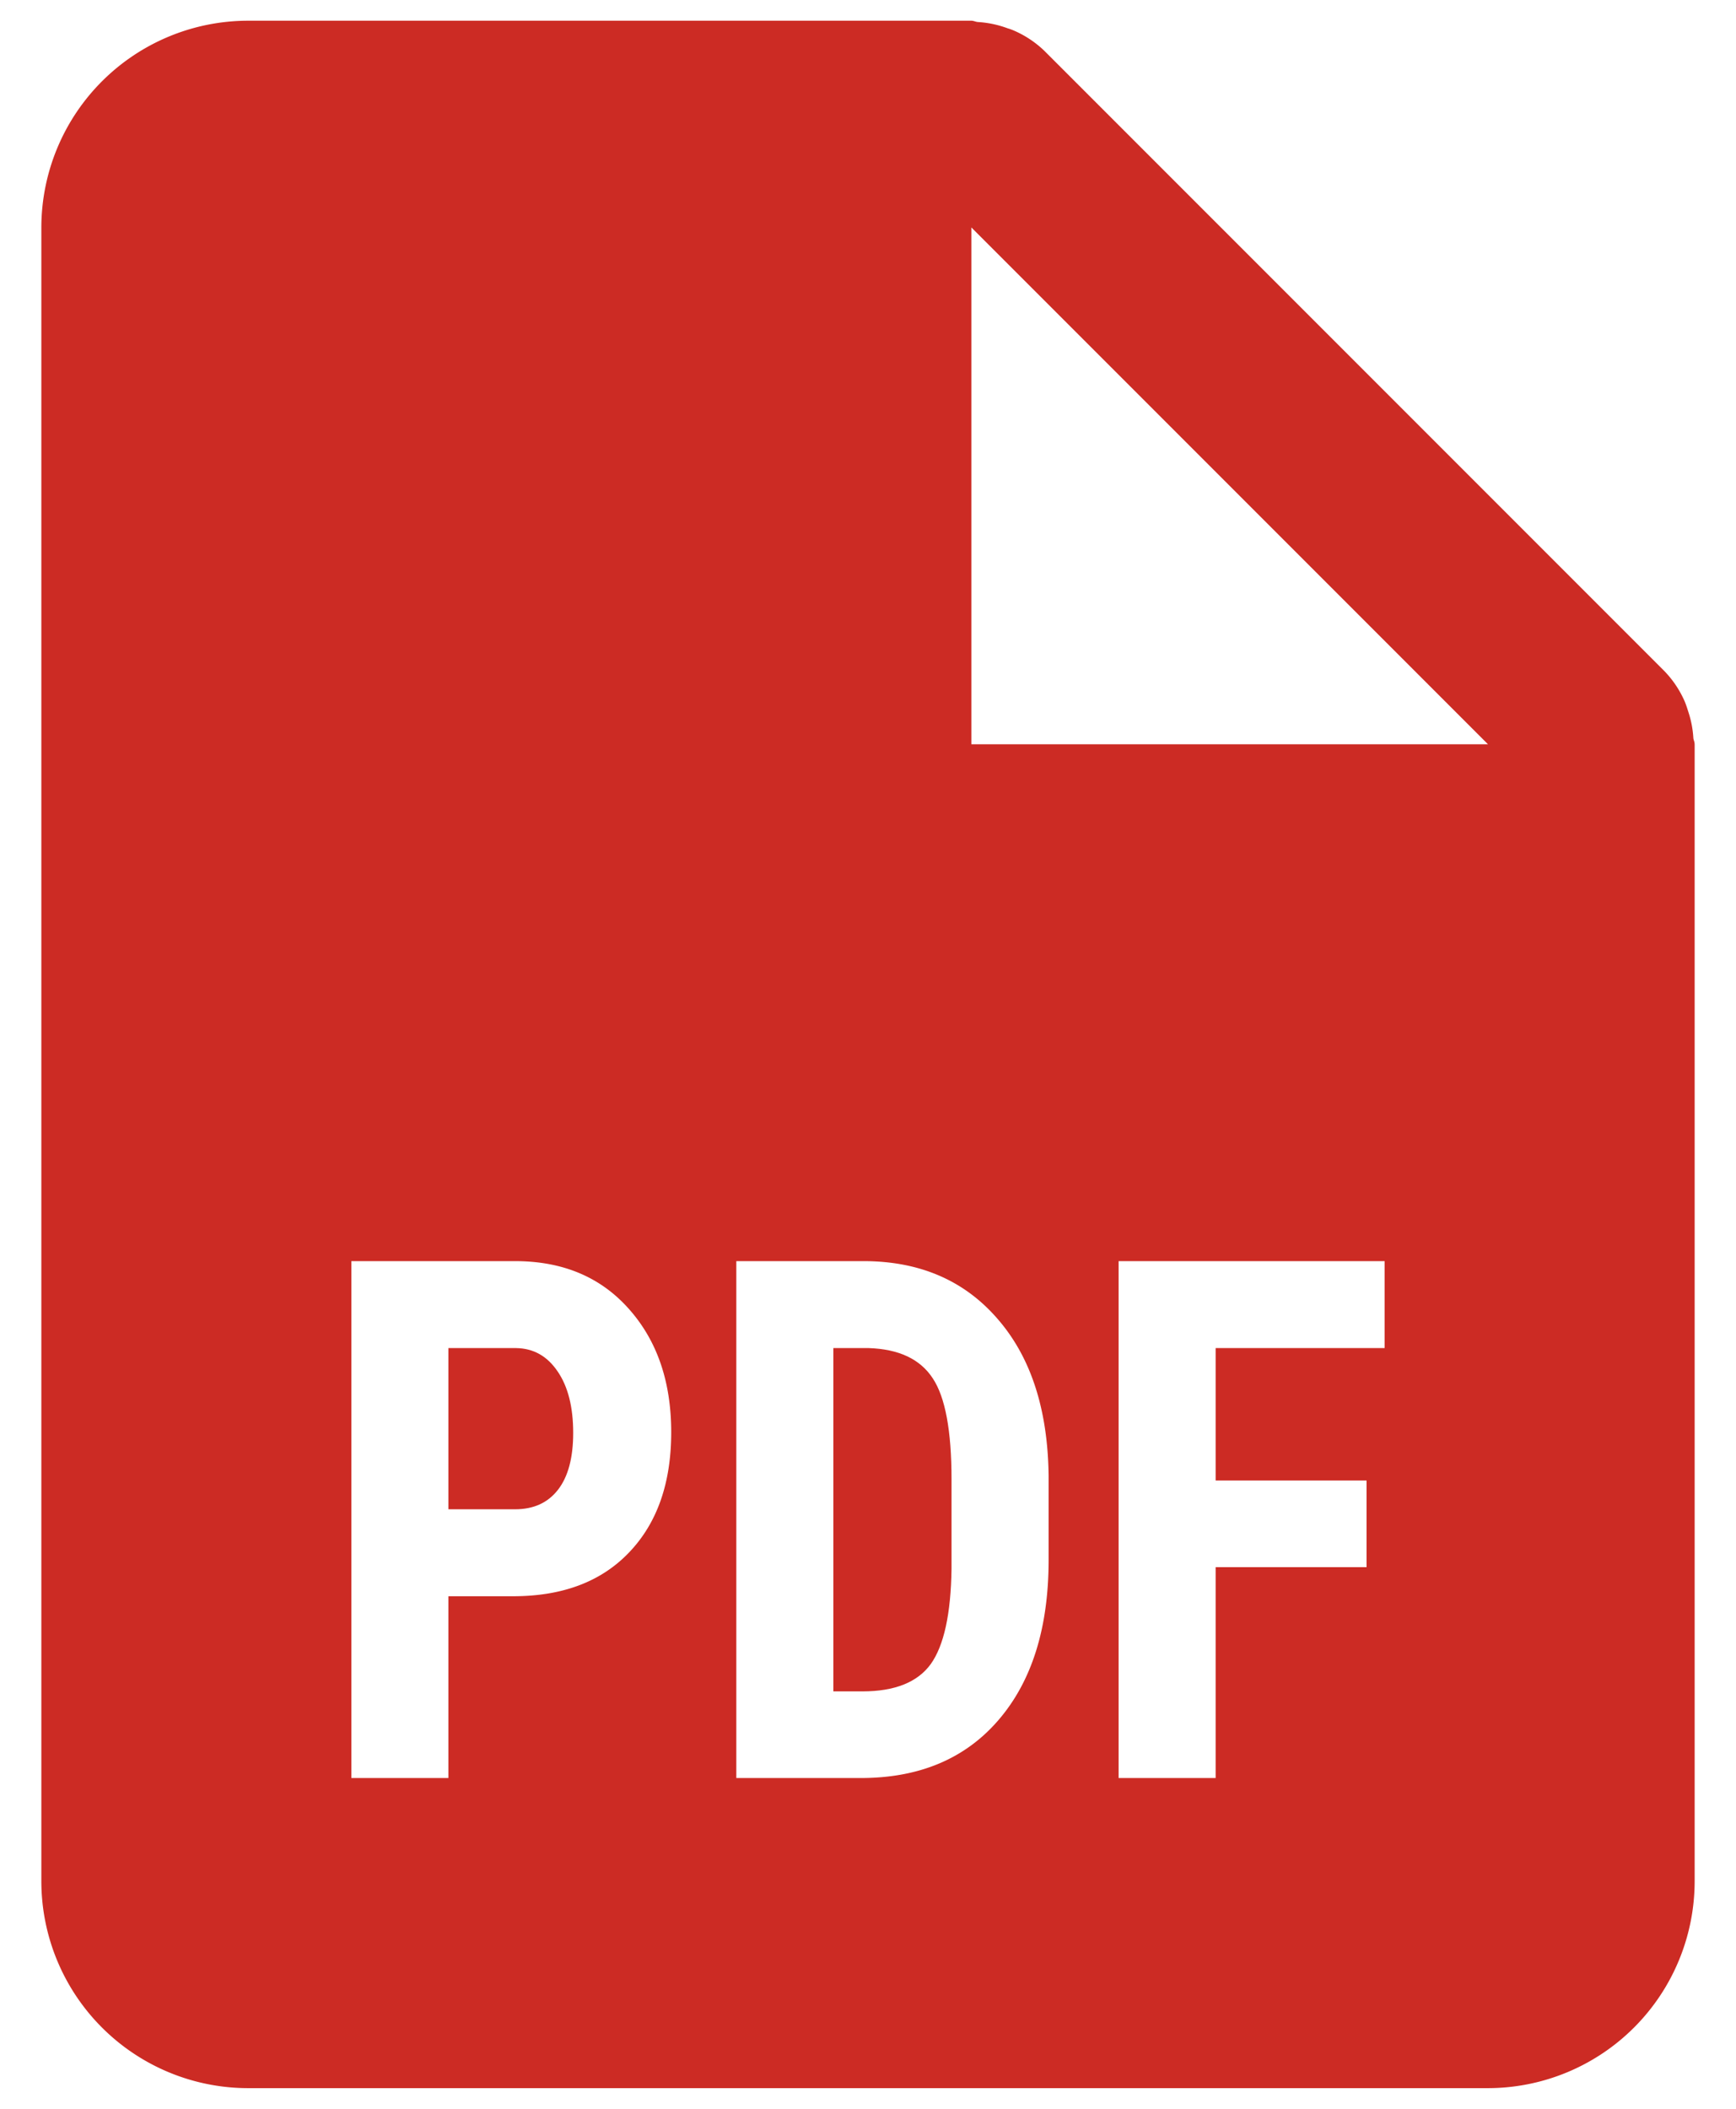 <svg width="28" height="34" fill="none" xmlns="http://www.w3.org/2000/svg"><path d="M7.232 24.334h1.076c.298 0 .529-.105.692-.315.163-.21.245-.515.245-.916 0-.416-.083-.746-.25-.99-.167-.248-.39-.374-.671-.378H7.232v2.599zm6.209-2.599v5.535h.469c.521 0 .889-.147 1.102-.44.213-.298.325-.81.335-1.534v-1.449c0-.778-.1-1.32-.303-1.625-.203-.31-.547-.471-1.033-.487h-.57z" fill="#CC2B24"/><path fill-rule="evenodd" clip-rule="evenodd" d="M27.228 11.467l-.015-.047a1.429 1.429 0 00-.04-.11 1.661 1.661 0 00-.326-.488l-10-10a1.66 1.66 0 00-.489-.327.86.86 0 00-.107-.039 1.652 1.652 0 00-.481-.101.24.24 0 01-.048-.011c-.018-.005-.036-.01-.055-.01H4A3.337 3.337 0 00.667 3.666v26.666A3.337 3.337 0 004 33.667h20a3.337 3.337 0 003.333-3.334V12a.19.19 0 00-.01-.055c-.005-.016-.01-.031-.011-.048a1.648 1.648 0 00-.084-.43zm-11.561-7.8V12H24l-8.333-8.333zm-8.435 22.07v2.93H5.667v-8.334h2.64c.768 0 1.378.256 1.833.767.457.511.686 1.175.686 1.992s-.225 1.461-.676 1.934c-.45.474-1.075.71-1.874.71H7.232zm4.644 2.93v-8.334h2.05c.905 0 1.625.31 2.161.928.54.618.815 1.465.826 2.54v1.351c0 1.095-.27 1.956-.81 2.582-.536.622-1.276.933-2.22.933h-2.007zm7.731-3.4h2.434V23.87h-2.434v-2.135h2.726v-1.402h-4.291v8.334h1.565v-3.4z" fill="#CC2B24"/></svg>